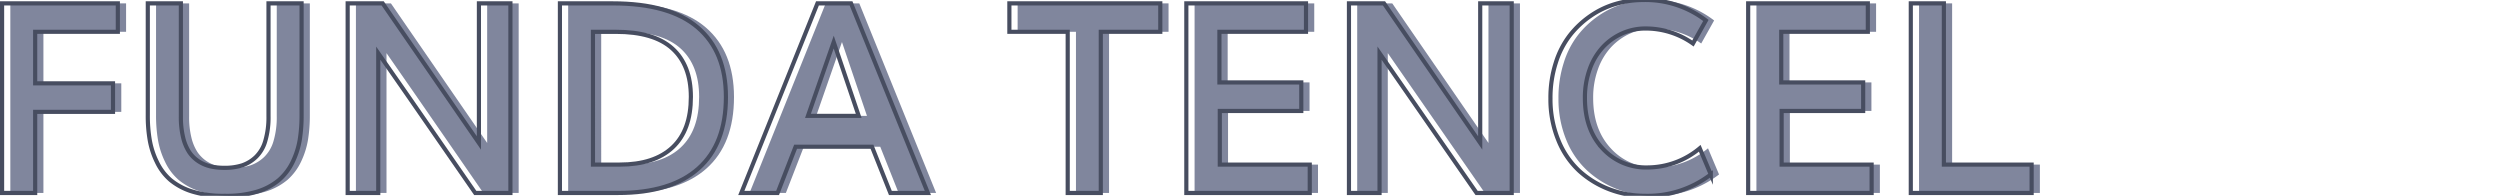 <svg id="Capa_1" data-name="Capa 1" xmlns="http://www.w3.org/2000/svg" viewBox="0 0 600 47"><defs><style>.cls-1{fill:#80869d;}.cls-2{fill:none;stroke:#474d60;stroke-miterlimit:10;}</style></defs><path class="cls-1" d="M2.48,46.31V.81H30.26V7.63H10.42V20H29.11v6.85H10.42V46.31Z"/><path class="cls-1" d="M55.92,47A25.16,25.16,0,0,1,48.23,46a15.21,15.21,0,0,1-5.33-2.8,13.1,13.1,0,0,1-3.26-4.31,19.47,19.47,0,0,1-1.72-5.27,35.3,35.3,0,0,1-.47-6V.81h7.94V27.94a20.64,20.64,0,0,0,.53,5,11.2,11.2,0,0,0,1.45,3.53,8.14,8.14,0,0,0,2.28,2.25,9.09,9.09,0,0,0,2.88,1.22,15.17,15.17,0,0,0,3.36.34,13.79,13.79,0,0,0,4.2-.59,8.86,8.86,0,0,0,3.3-2,8.59,8.59,0,0,0,2.25-3.82,20,20,0,0,0,.78-6V.81h7.94V27.63a36.86,36.86,0,0,1-.44,5.93,19.65,19.65,0,0,1-1.67,5.25A13.47,13.47,0,0,1,69,43.16,15,15,0,0,1,63.68,46,25.5,25.5,0,0,1,55.92,47Z"/><path class="cls-1" d="M85.42,46.31V.81h8.4q21.69,31.44,23.1,33.5V.81h7.56v45.5H116Q95.07,16,92.76,12.75V46.31Z"/><path class="cls-1" d="M136.36,46.31V.81H149q13.67,0,20.41,5.8t6.75,16.67q0,11.28-6.61,17.16t-19.27,5.87Zm7.93-6.81h6.44q8.25,0,12.66-4.12t4.4-12.13q0-7.59-4.45-11.61t-13.58-4h-5.47Z"/><path class="cls-1" d="M179.89,46.31,198.17.81h8.06l18.44,45.5h-9l-4.41-11.09H192.92l-4.31,11.09Zm16-18.5h12.18q-3.58-10.65-6-17.72Q200,16,195.89,27.81Z"/><path class="cls-1" d="M258.23,46.31V7.63h-14V.81h36.22V7.63H266.17V46.31Z"/><path class="cls-1" d="M286.7,46.31V.81h28.72V7.63H294.64V19.78h19.65v6.85H294.73V39.5h21.59v6.81Z"/><path class="cls-1" d="M325.73,46.31V.81h8.41l23.09,33.5V.81h7.56v45.5h-8.43q-21-30.27-23.29-33.56V46.31Z"/><path class="cls-1" d="M396.82,47a23.88,23.88,0,0,1-8.56-1.55A22.83,22.83,0,0,1,381,41a20.44,20.44,0,0,1-5.08-7.39,25.79,25.79,0,0,1-1.89-10,27.46,27.46,0,0,1,1.27-8.54,20.91,20.91,0,0,1,3.42-6.66,22.38,22.38,0,0,1,5-4.67,20.84,20.84,0,0,1,6-2.84A23.09,23.09,0,0,1,396.2,0a23.8,23.8,0,0,1,15.19,4.91l-3.1,5.53a19.62,19.62,0,0,0-11.43-3.6A13.49,13.49,0,0,0,391.34,8a14.26,14.26,0,0,0-4.61,3.25,15.24,15.24,0,0,0-3.19,5.28,20,20,0,0,0-1.18,7q0,7.53,4.25,12.09a14,14,0,0,0,10.75,4.57,19.63,19.63,0,0,0,12.56-4.6l2.65,6.28A24.84,24.84,0,0,1,396.82,47Z"/><path class="cls-1" d="M421.54,46.31V.81h28.72V7.63H429.48V19.78h19.66v6.85H429.57V39.5h21.6v6.81Z"/><path class="cls-1" d="M460.57,46.31V.81h7.94V39.5h21.06v6.81Z"/><path class="cls-2" d="M.5,46.31V.81H28.28V7.63H8.44V20H27.12v6.85H8.44V46.31Z"/><path class="cls-2" d="M53.94,47A25.16,25.16,0,0,1,46.25,46a15.21,15.21,0,0,1-5.33-2.8,13.1,13.1,0,0,1-3.26-4.31,19.47,19.47,0,0,1-1.72-5.27,34.3,34.3,0,0,1-.47-6V.81h7.94V27.94a20.64,20.64,0,0,0,.53,5,11.2,11.2,0,0,0,1.45,3.53,8,8,0,0,0,2.28,2.25,9.09,9.09,0,0,0,2.88,1.22,15.17,15.17,0,0,0,3.36.34,13.79,13.79,0,0,0,4.2-.59,8.86,8.86,0,0,0,3.3-2,8.59,8.59,0,0,0,2.25-3.82,20,20,0,0,0,.78-6V.81h7.94V27.63a36.86,36.86,0,0,1-.44,5.93,19.65,19.65,0,0,1-1.67,5.25A13.47,13.47,0,0,1,67,43.16,15,15,0,0,1,61.7,46,25.5,25.5,0,0,1,53.94,47Z"/><path class="cls-2" d="M83.44,46.31V.81h8.4q21.69,31.44,23.1,33.5V.81h7.56v45.5h-8.44Q93.09,16,90.78,12.75V46.31Z"/><path class="cls-2" d="M134.38,46.31V.81h12.68q13.66,0,20.41,5.8t6.75,16.67q0,11.28-6.61,17.16t-19.27,5.87Zm7.93-6.81h6.44q8.25,0,12.66-4.12t4.4-12.13q0-7.59-4.45-11.61t-13.58-4h-5.47Z"/><path class="cls-2" d="M177.91,46.31,196.19.81h8.06l18.44,45.5h-9l-4.41-11.09H190.94l-4.32,11.09Zm16-18.5h12.18q-3.59-10.65-6-17.72Q198,16,193.91,27.81Z"/><path class="cls-2" d="M256.25,46.31V7.63h-14V.81h36.22V7.63H264.19V46.31Z"/><path class="cls-2" d="M284.72,46.31V.81h28.72V7.63H292.66V19.78h19.65v6.85H292.75V39.5h21.59v6.81Z"/><path class="cls-2" d="M323.75,46.31V.81h8.41l23.09,33.5V.81h7.56v45.5h-8.43q-21-30.27-23.29-33.56V46.31Z"/><path class="cls-2" d="M394.84,47a23.88,23.88,0,0,1-8.56-1.55A22.83,22.83,0,0,1,379,41,20.44,20.44,0,0,1,374,33.64a25.79,25.79,0,0,1-1.89-10,27.46,27.46,0,0,1,1.27-8.54,20.91,20.91,0,0,1,3.42-6.66,22.38,22.38,0,0,1,5-4.67,20.84,20.84,0,0,1,6-2.84A23.09,23.09,0,0,1,394.22,0a23.8,23.8,0,0,1,15.19,4.91l-3.1,5.53a19.62,19.62,0,0,0-11.43-3.6A13.49,13.49,0,0,0,389.36,8a14.26,14.26,0,0,0-4.61,3.25,15.24,15.24,0,0,0-3.19,5.28,20,20,0,0,0-1.18,7q0,7.53,4.24,12.09a14.06,14.06,0,0,0,10.76,4.57,19.65,19.65,0,0,0,12.56-4.6l2.65,6.28A24.84,24.84,0,0,1,394.84,47Z"/><path class="cls-2" d="M419.56,46.31V.81h28.72V7.63H427.5V19.78h19.66v6.85H427.59V39.5h21.6v6.81Z"/><path class="cls-2" d="M458.59,46.31V.81h7.94V39.5h21.06v6.81Z"/></svg>